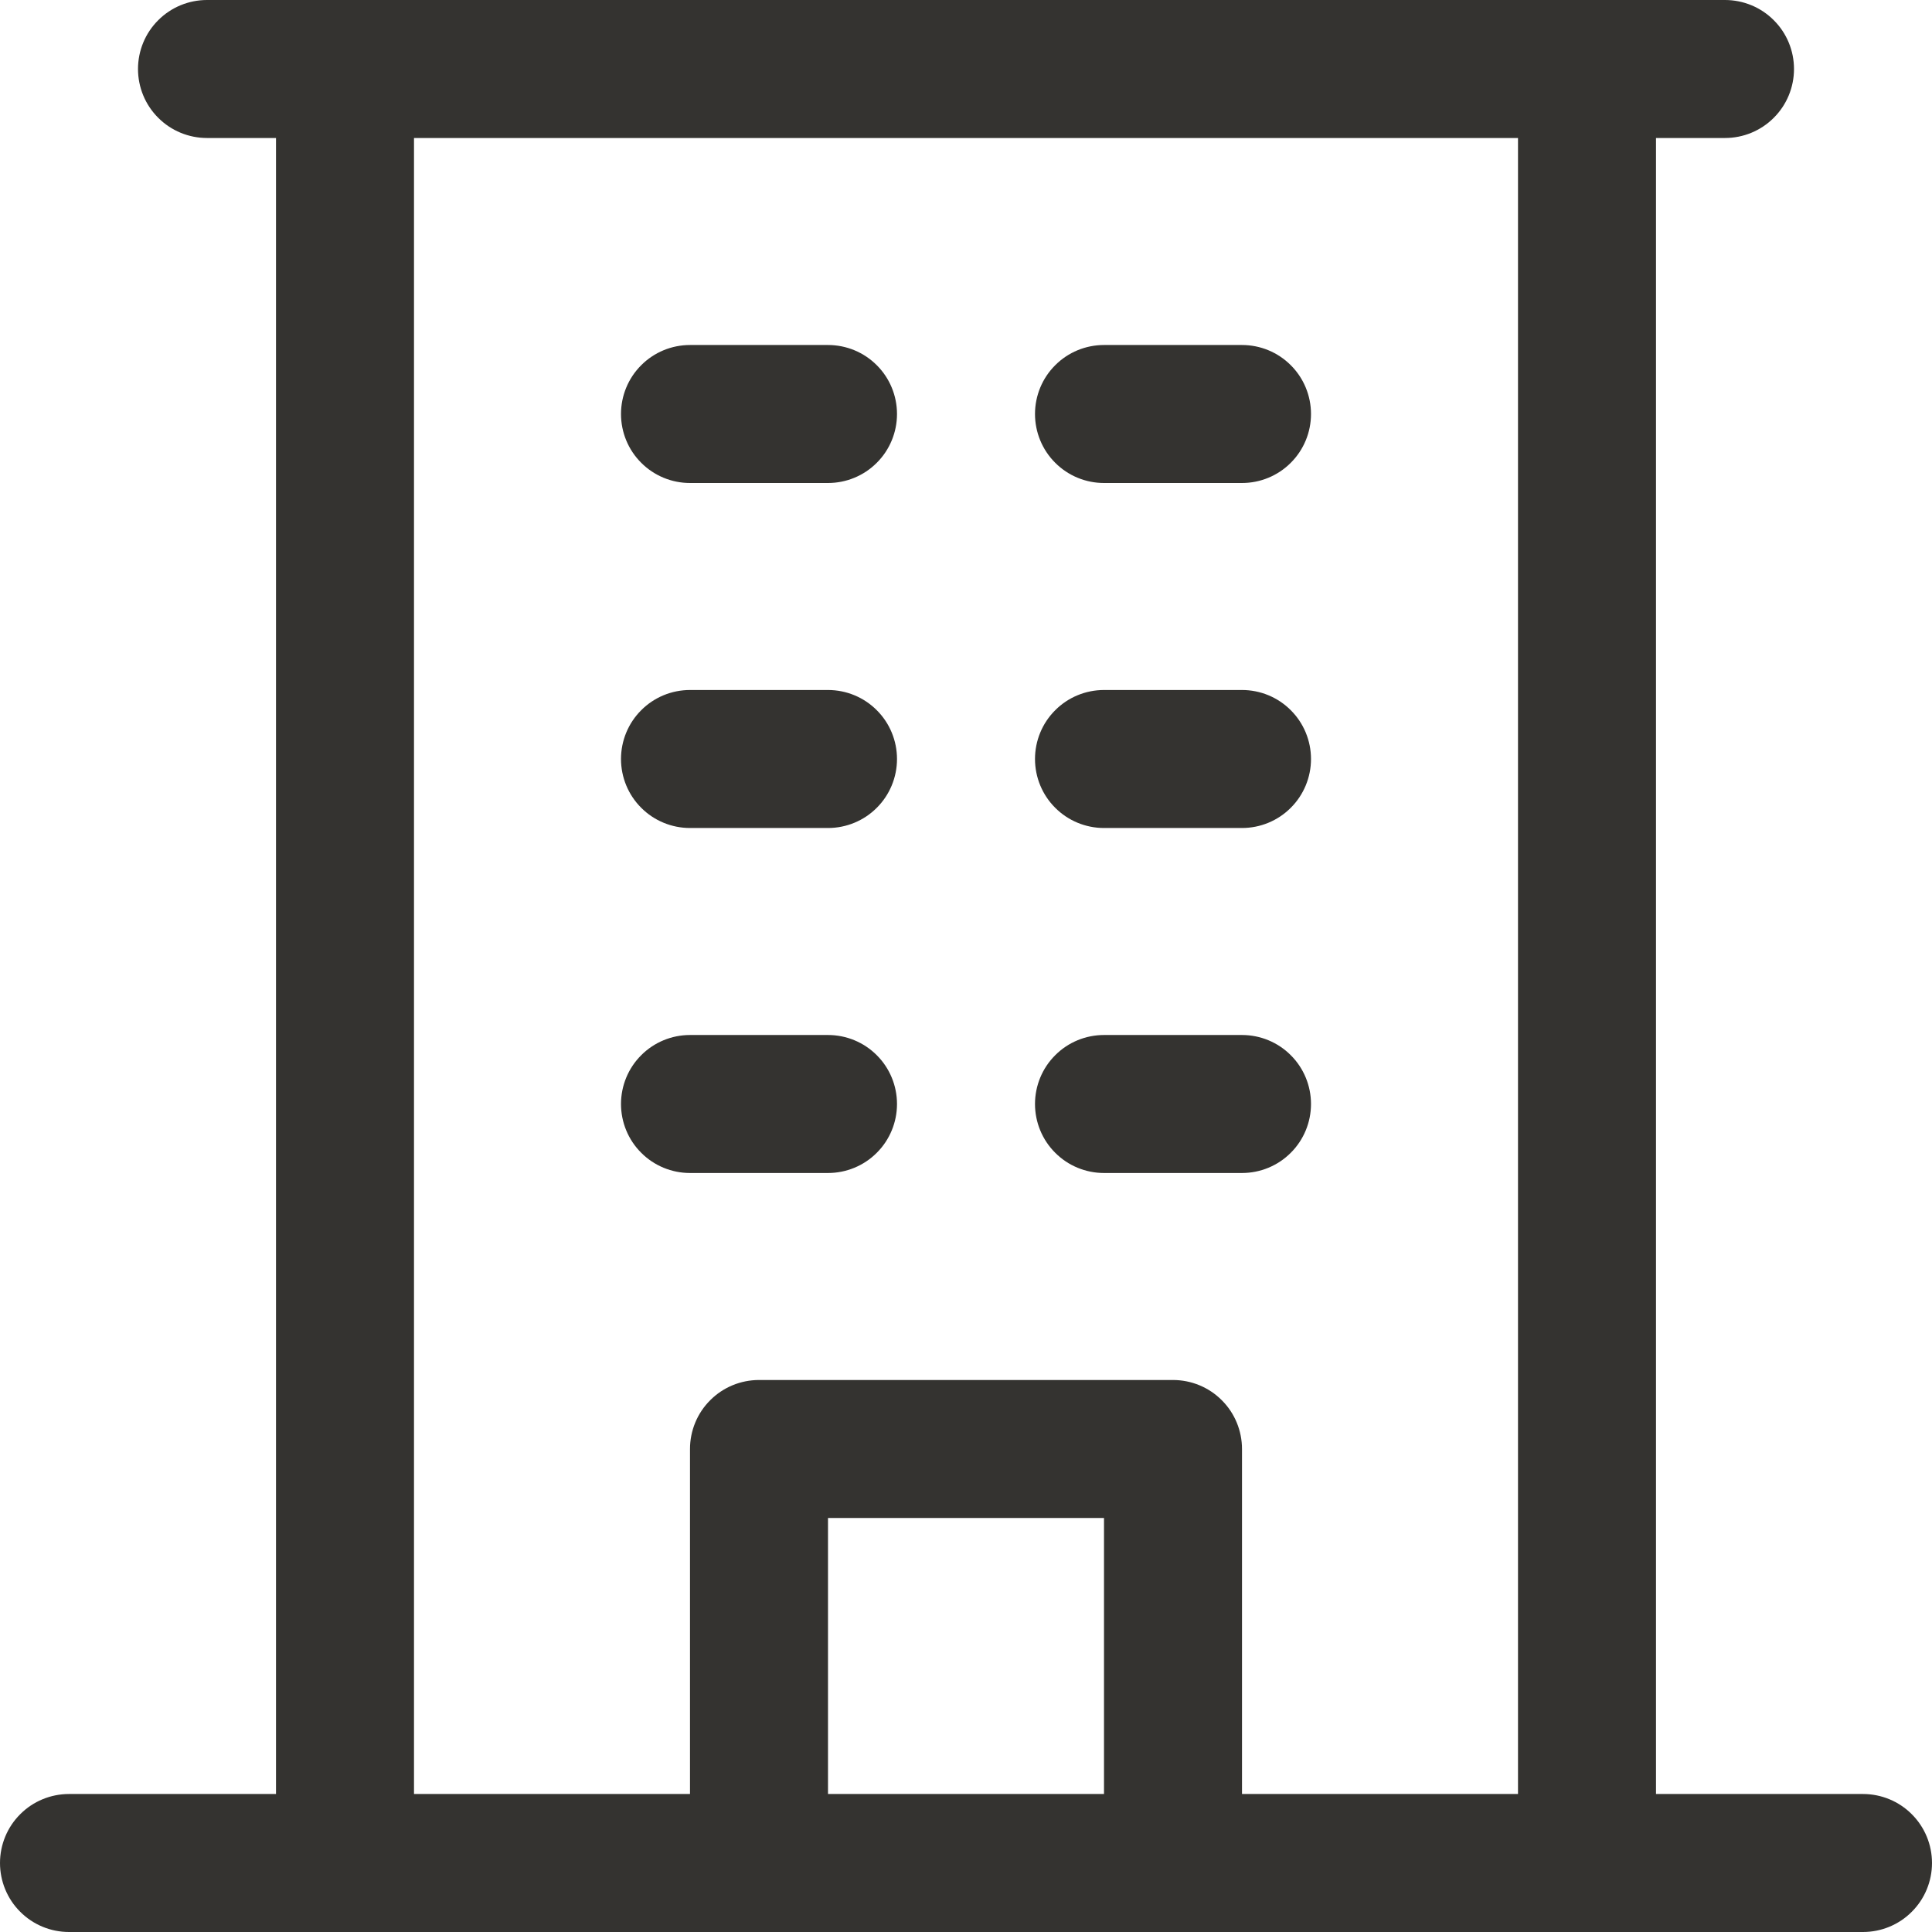 <?xml version="1.0" encoding="utf-8"?>
<svg xmlns="http://www.w3.org/2000/svg" fill="none" height="100%" overflow="visible" preserveAspectRatio="none" style="display: block;" viewBox="0 0 28 28" width="100%">
<path d="M27 26H24V2H25C25.265 2 25.52 1.895 25.707 1.707C25.895 1.52 26 1.265 26 1C26 0.735 25.895 0.48 25.707 0.293C25.52 0.105 25.265 0 25 0H3C2.735 0 2.48 0.105 2.293 0.293C2.105 0.48 2 0.735 2 1C2 1.265 2.105 1.52 2.293 1.707C2.48 1.895 2.735 2 3 2H4V26H1C0.735 26 0.48 26.105 0.293 26.293C0.105 26.48 0 26.735 0 27C0 27.265 0.105 27.52 0.293 27.707C0.48 27.895 0.735 28 1 28H27C27.265 28 27.52 27.895 27.707 27.707C27.895 27.52 28 27.265 28 27C28 26.735 27.895 26.48 27.707 26.293C27.52 26.105 27.265 26 27 26ZM6 2H22V26H18V21C18 20.735 17.895 20.48 17.707 20.293C17.52 20.105 17.265 20 17 20H11C10.735 20 10.48 20.105 10.293 20.293C10.105 20.48 10 20.735 10 21V26H6V2ZM16 26H12V22H16V26ZM9 6C9 5.735 9.105 5.48 9.293 5.293C9.48 5.105 9.735 5 10 5H12C12.265 5 12.52 5.105 12.707 5.293C12.895 5.48 13 5.735 13 6C13 6.265 12.895 6.52 12.707 6.707C12.52 6.895 12.265 7 12 7H10C9.735 7 9.48 6.895 9.293 6.707C9.105 6.52 9 6.265 9 6ZM15 6C15 5.735 15.105 5.48 15.293 5.293C15.48 5.105 15.735 5 16 5H18C18.265 5 18.52 5.105 18.707 5.293C18.895 5.48 19 5.735 19 6C19 6.265 18.895 6.52 18.707 6.707C18.52 6.895 18.265 7 18 7H16C15.735 7 15.48 6.895 15.293 6.707C15.105 6.52 15 6.265 15 6ZM9 11C9 10.735 9.105 10.48 9.293 10.293C9.48 10.105 9.735 10 10 10H12C12.265 10 12.52 10.105 12.707 10.293C12.895 10.48 13 10.735 13 11C13 11.265 12.895 11.52 12.707 11.707C12.52 11.895 12.265 12 12 12H10C9.735 12 9.48 11.895 9.293 11.707C9.105 11.52 9 11.265 9 11ZM15 11C15 10.735 15.105 10.48 15.293 10.293C15.48 10.105 15.735 10 16 10H18C18.265 10 18.52 10.105 18.707 10.293C18.895 10.48 19 10.735 19 11C19 11.265 18.895 11.52 18.707 11.707C18.52 11.895 18.265 12 18 12H16C15.735 12 15.48 11.895 15.293 11.707C15.105 11.52 15 11.265 15 11ZM9 16C9 15.735 9.105 15.48 9.293 15.293C9.48 15.105 9.735 15 10 15H12C12.265 15 12.52 15.105 12.707 15.293C12.895 15.48 13 15.735 13 16C13 16.265 12.895 16.52 12.707 16.707C12.52 16.895 12.265 17 12 17H10C9.735 17 9.48 16.895 9.293 16.707C9.105 16.52 9 16.265 9 16ZM15 16C15 15.735 15.105 15.48 15.293 15.293C15.48 15.105 15.735 15 16 15H18C18.265 15 18.52 15.105 18.707 15.293C18.895 15.48 19 15.735 19 16C19 16.265 18.895 16.52 18.707 16.707C18.52 16.895 18.265 17 18 17H16C15.735 17 15.48 16.895 15.293 16.707C15.105 16.52 15 16.265 15 16Z" fill="#343330" id="Vector"/>
</svg>